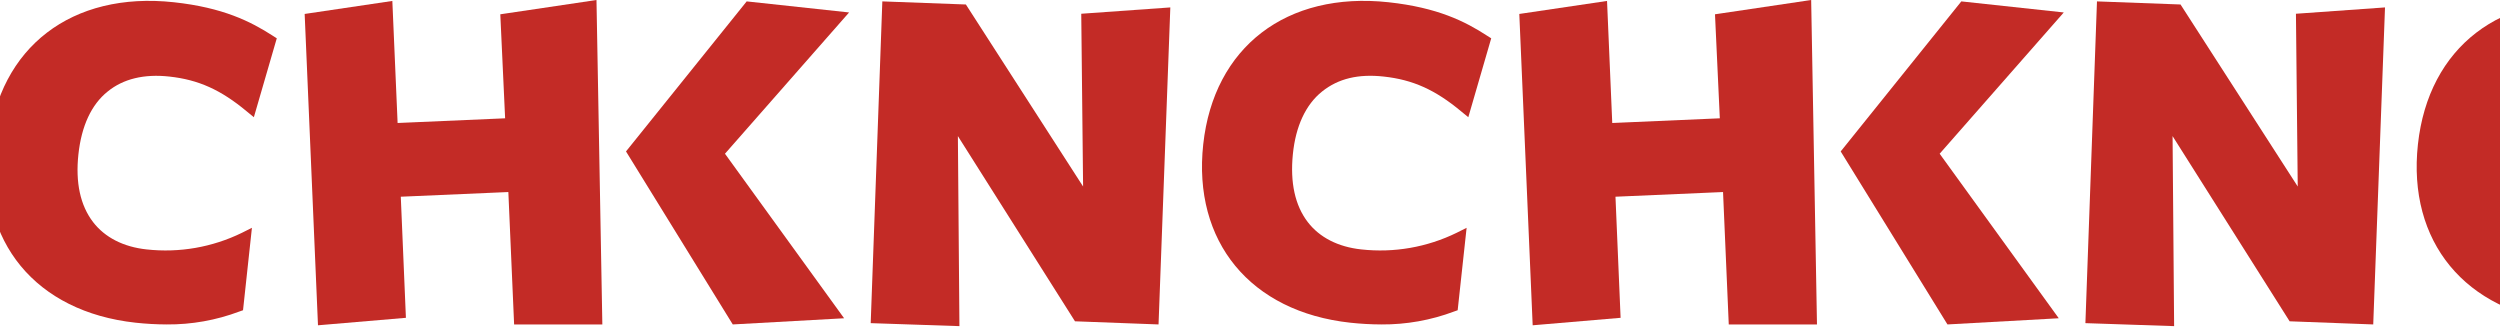 <svg width="1596" height="209" viewBox="0 0 1596 209" fill="none" xmlns="http://www.w3.org/2000/svg">
<path d="M110.977 1.431C45.832 -5.597 -0.56 30.052 -7.287 92.159C-14.014 154.267 22.795 199.044 86.544 206.008C93.152 206.727 99.793 207.099 106.44 207.121C122.29 207.248 138.028 204.445 152.863 198.853L155.148 198.058L160.828 145.427L154.482 148.607C135.596 157.85 114.48 161.534 93.588 159.228C78.802 157.638 66.966 151.596 59.413 141.77C51.258 131.116 48.117 116.583 50.053 98.552C51.988 80.52 58.303 66.75 68.743 58.418C78.675 50.341 91.938 47.097 108.122 48.878C126.589 50.882 140.932 57.273 157.56 71.139L162.065 74.828L176.694 24.455L174.251 22.896C159.971 13.674 142.36 4.833 110.977 1.431Z" fill="#C32B26"/>
<path d="M319.391 9.127L322.469 75.528L253.834 78.517L250.47 0.604L194.495 8.904L203 207.662L259.133 202.892L255.864 125.583L324.532 122.594L328.213 207.122H384.536L380.792 0L319.391 9.127Z" fill="#C32B26"/>
<path d="M476.686 0.891L399.641 96.676L467.801 207.122L538.88 203.178L462.819 98.139L542.053 7.95L476.686 0.891Z" fill="#C32B26"/>
<path d="M690.272 8.777L691.446 119.064L616.622 2.862L563.281 0.891L555.856 206.295L612.497 208.203L611.513 86.881L686.273 205.118L739.614 207.122L747.135 4.739L690.272 8.777Z" fill="#C32B26"/>
<path d="M886.437 1.431C821.292 -5.597 774.9 30.052 768.141 92.159C761.382 154.267 798.254 199.044 861.972 206.008C868.58 206.726 875.221 207.097 881.867 207.121C897.727 207.244 913.475 204.442 928.323 198.853L930.576 198.058L936.287 145.427L929.941 148.607C911.055 157.85 889.94 161.534 869.048 159.228C854.229 157.638 842.425 151.596 834.873 141.77C826.718 131.116 823.576 116.583 825.353 98.552C827.13 80.52 833.604 66.75 844.012 58.418C854.42 50.087 867.239 47.097 883.39 48.878C901.89 50.882 916.233 57.273 932.86 71.139L937.366 74.828L951.994 24.455L949.519 22.896C935.367 13.674 917.788 4.833 886.437 1.431Z" fill="#C32B26"/>
<path d="M1094.85 9.127L1097.93 75.528L1029.26 78.517L1025.93 0.604L969.923 8.904L978.459 207.662L1034.59 202.892L1031.32 125.583L1099.99 122.594L1103.64 207.122H1159.96L1156.25 0L1094.85 9.127Z" fill="#C32B26"/>
<path d="M1252.11 0.891L1175.1 96.676L1243.26 207.122L1314.31 203.178L1238.28 98.139L1317.51 7.95L1252.11 0.891Z" fill="#C32B26"/>
<path d="M1465.73 8.777L1466.87 119.064L1392.05 2.862L1338.71 0.891L1331.32 206.295L1387.96 208.203L1386.97 86.881L1461.7 205.118L1515.07 207.122L1522.59 4.739L1465.73 8.777Z" fill="#C32B26"/>
<path d="M1661.86 1.431C1596.72 -5.597 1550.36 30.052 1543.6 92.159C1536.84 154.267 1573.68 199.044 1637.43 206.008C1644.04 206.726 1650.68 207.098 1657.33 207.121C1673.18 207.248 1688.91 204.445 1703.75 198.853L1706.04 198.058L1711.75 145.427L1705.4 148.607C1686.5 157.757 1665.4 161.352 1644.54 158.974C1629.72 157.384 1617.92 151.342 1610.36 141.515C1602.18 130.862 1599.04 116.329 1600.84 98.297C1602.65 80.266 1609.09 66.496 1619.5 58.164C1629.91 49.832 1642.73 46.843 1658.88 48.623C1677.38 50.627 1691.69 57.019 1708.35 70.884L1712.86 74.573L1727.45 24.2L1725.01 22.642C1710.83 13.674 1693.25 4.833 1661.86 1.431Z" fill="#C32B26"/>
</svg>
